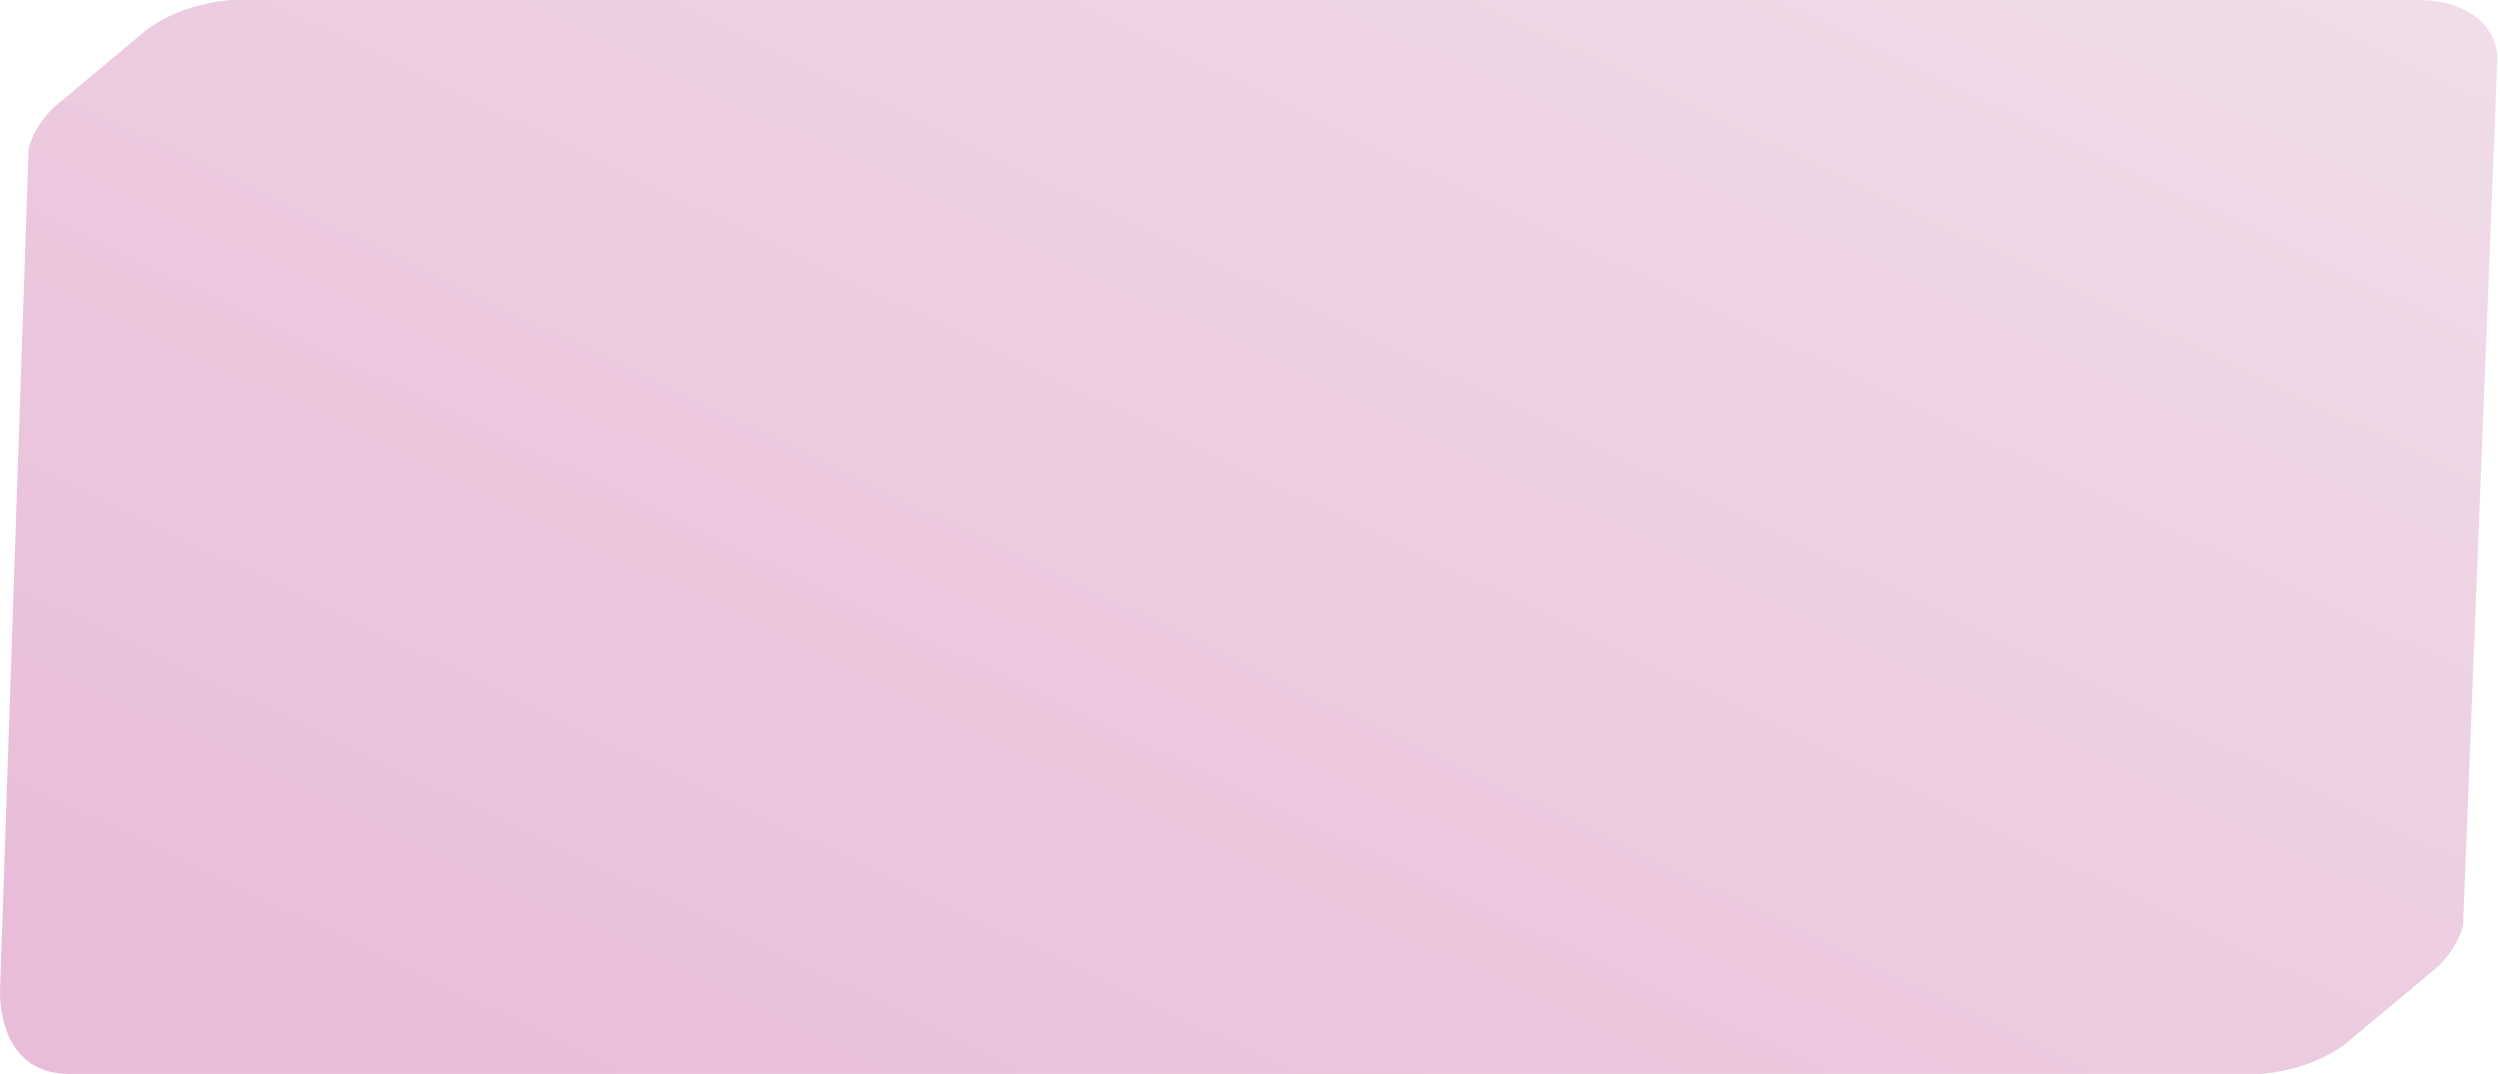 <?xml version="1.0" encoding="UTF-8"?> <svg xmlns="http://www.w3.org/2000/svg" width="845" height="363" viewBox="0 0 845 363" fill="none"><path d="M23.5 363C4.5 363 0 346.5 0 335.228L9.677 50.07C10.932 45.396 13.685 40.842 17.84 36.571L49.618 10.014C57.184 4.5 66.565 1.162 77.764 0H817.594C834.094 0 844.094 9 844.094 20L832.511 312.93C831.248 317.604 828.496 322.156 824.349 326.429L792.57 352.986C785.005 358.5 775.623 361.838 764.425 363H23.5Z" fill="url(#paint0_linear_1119_867)"></path><defs><linearGradient id="paint0_linear_1119_867" x1="203.432" y1="414.522" x2="499.811" y2="-203.415" gradientUnits="userSpaceOnUse"><stop stop-color="#E9BCD9"></stop><stop offset="1" stop-color="#F0DFEA"></stop></linearGradient></defs></svg> 